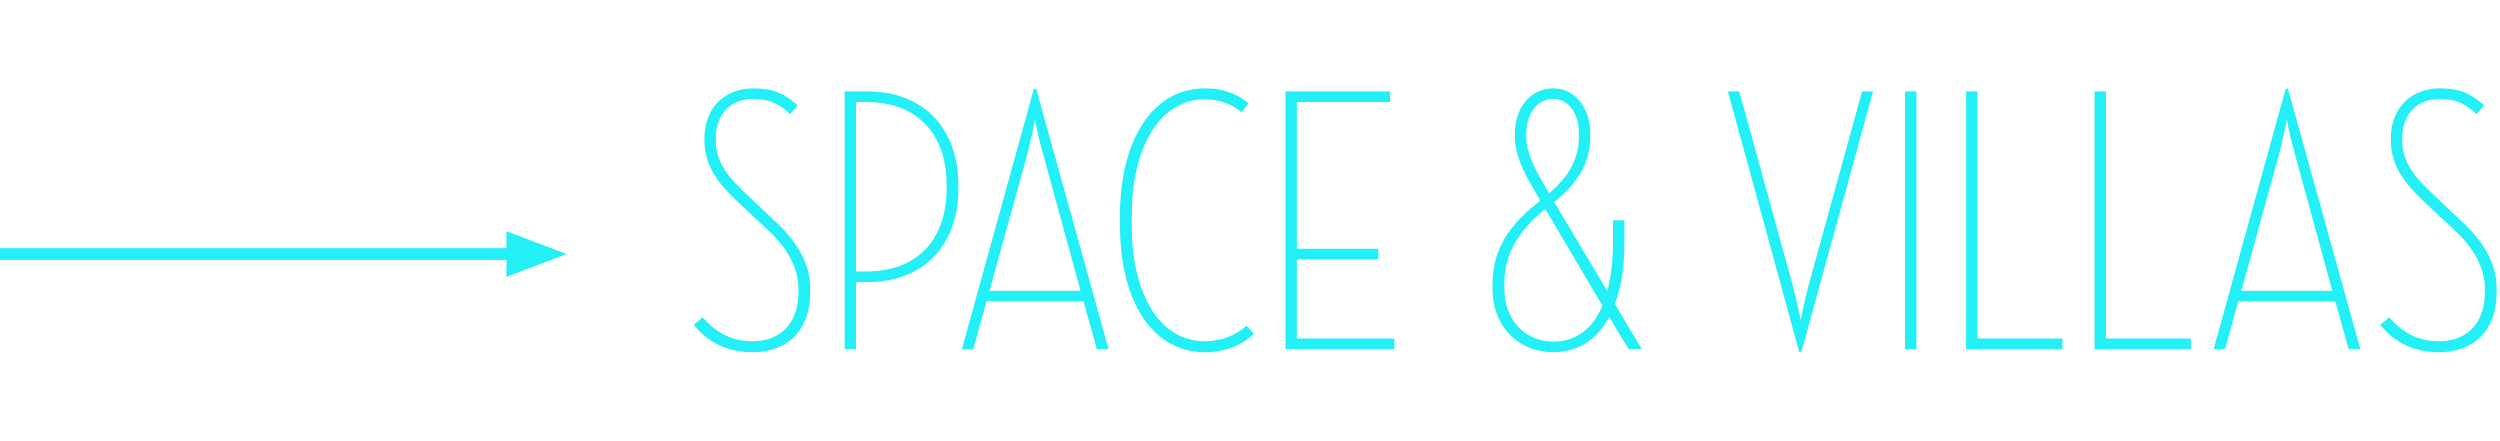 <?xml version="1.0" encoding="utf-8"?>
<!-- Generator: Adobe Illustrator 16.0.0, SVG Export Plug-In . SVG Version: 6.00 Build 0)  -->
<!DOCTYPE svg PUBLIC "-//W3C//DTD SVG 1.1//EN" "http://www.w3.org/Graphics/SVG/1.1/DTD/svg11.dtd">
<svg version="1.1" id="Ebene_1" xmlns="http://www.w3.org/2000/svg" xmlns:xlink="http://www.w3.org/1999/xlink" x="0px" y="0px"
	 width="397px" height="70px" viewBox="0 0 397 70" enable-background="new 0 0 397 70" xml:space="preserve">
<path fill="#22EFF6" d="M80.425,43.966l9.575-3.626l-9.575-3.625v2.695H-0v1.858H80.425V43.966z
	 M128.655,46.48v-0.723c0-3.854-1.986-7.284-5.479-10.535l-4.515-4.274
	c-2.89-2.709-4.996-5.057-4.996-8.669V21.979c0-3.732,2.227-6.261,5.898-6.261
	c2.709,0,4.154,0.783,5.9,2.408l1.204-1.384c-1.987-1.806-3.733-2.709-7.104-2.709
	c-4.273,0-7.705,2.949-7.705,7.886v0.421c0,3.973,2.228,6.863,5.479,9.873l4.695,4.395
	c2.949,2.709,4.756,5.959,4.756,9.15v0.662c0,4.636-2.588,7.766-7.284,7.766
	c-3.974,0-6.141-1.865-7.946-3.793l-1.385,1.204c1.626,1.987,4.395,4.335,9.331,4.335
	C125.164,55.932,128.655,52.32,128.655,46.48 M150.32,29.986c0,7.584-4.214,13.124-12.762,13.124
	h-1.626V16.2h1.626c8.488,0,12.762,5.418,12.762,13.184V29.986z M152.187,30.046v-0.723
	c0-8.488-5.117-14.809-14.508-14.809h-3.552v40.936h1.806v-10.654h1.746
	C147.19,44.795,152.187,38.414,152.187,30.046 M171.589,46.179h-14.448l6.14-22.213
	c0.482-1.867,1.024-4.696,1.084-4.997c0.061,0.421,0.603,3.191,1.145,4.997L171.589,46.179z
	 M174.178,55.449h1.866L164.546,14.093h-0.362l-11.438,41.356h1.806l2.107-7.584h15.411L174.178,55.449z
	 M179.727,35.945v-1.926c0-9.873,4.034-18.241,11.619-18.241c2.468,0,4.334,0.843,5.839,2.047
	l1.084-1.445c-2.047-1.625-4.154-2.347-6.923-2.347c-8.729,0-13.485,8.909-13.485,19.926v2.047
	c0,11.137,4.696,19.926,13.545,19.926c3.251,0,6.021-1.264,7.706-2.89l-1.144-1.324
	c-1.687,1.445-3.793,2.468-6.622,2.468C183.701,54.186,179.727,45.939,179.727,35.945 M204.138,55.449
	h17.277v-1.685h-15.472V41.183h12.943v-1.686h-12.943V16.2h14.81v-1.686H204.138V55.449z
	 M254.464,48.527c-1.625,3.912-4.395,5.719-7.826,5.719c-4.154,0-7.766-3.131-7.766-8.549v-0.481
	c0-5.719,3.07-9.149,6.502-12.04L254.464,48.527z M245.976,30.708l-0.903-1.625
	c-1.444-2.408-2.709-4.997-2.709-7.405v-0.361c0-3.251,1.687-5.599,4.334-5.599
	c2.47,0,4.034,2.408,4.034,5.479v0.481C250.731,25.651,248.685,28.42,245.976,30.708 M260.725,55.449
	l-4.273-7.164c0.963-2.588,1.505-5.838,1.505-9.932v-3.372h-1.807v3.311
	c0,3.131-0.36,5.779-0.902,7.947l-8.429-14.147c3.19-2.589,5.72-5.78,5.72-10.415v-0.542
	c0-3.913-2.408-7.103-5.841-7.103c-3.672,0-6.14,3.07-6.14,7.224v0.421
	c0,2.769,1.264,5.478,3.07,8.488l0.963,1.686c-3.792,3.01-7.585,6.742-7.585,13.305v0.602
	c0,6.502,4.515,10.174,9.632,10.174c3.672,0,6.863-1.746,8.91-5.599l3.07,5.116H260.725z
	 M286.067,55.872l11.378-41.358h-1.746l-8.487,30.762c-0.603,2.168-1.266,5.539-1.266,5.539
	s-0.661-3.371-1.264-5.539l-8.488-30.762h-1.806l11.318,41.358H286.067z M302.525,55.449h1.807V14.514
	h-1.807V55.449z M312.218,55.449h15.29v-1.685h-13.484V14.514h-1.806V55.449z M332.619,55.449h15.291
	v-1.685H334.425V14.514h-1.806V55.449z M370.371,46.179h-14.448l6.14-22.213
	c0.482-1.867,1.024-4.696,1.084-4.997c0.061,0.421,0.603,3.191,1.145,4.997L370.371,46.179z
	 M372.959,55.449h1.867l-11.499-41.356h-0.361l-11.438,41.356h1.807l2.106-7.584h15.411L372.959,55.449
	z M381.477,22.28V21.979c0-3.732,2.228-6.261,5.9-6.261c2.709,0,4.152,0.783,5.898,2.408l1.204-1.384
	c-1.985-1.806-3.731-2.709-7.103-2.709c-4.275,0-7.706,2.949-7.706,7.886v0.421
	c0,3.973,2.227,6.863,5.478,9.873l4.696,4.395c2.95,2.709,4.756,5.959,4.756,9.15v0.662
	c0,4.636-2.589,7.766-7.285,7.766c-3.973,0-6.14-1.865-7.945-3.793l-1.386,1.204
	c1.626,1.987,4.396,4.335,9.331,4.335c5.659,0,9.151-3.611,9.151-9.451v-0.723
	c0-3.854-1.987-7.284-5.479-10.535l-4.515-4.274C383.584,28.24,381.477,25.892,381.477,22.28"/>
<g>
</g>
<g>
</g>
<g>
</g>
<g>
</g>
<g>
</g>
<g>
</g>
<g>
</g>
<g>
</g>
<g>
</g>
<g>
</g>
<g>
</g>
<g>
</g>
<g>
</g>
<g>
</g>
<g>
</g>
</svg>
